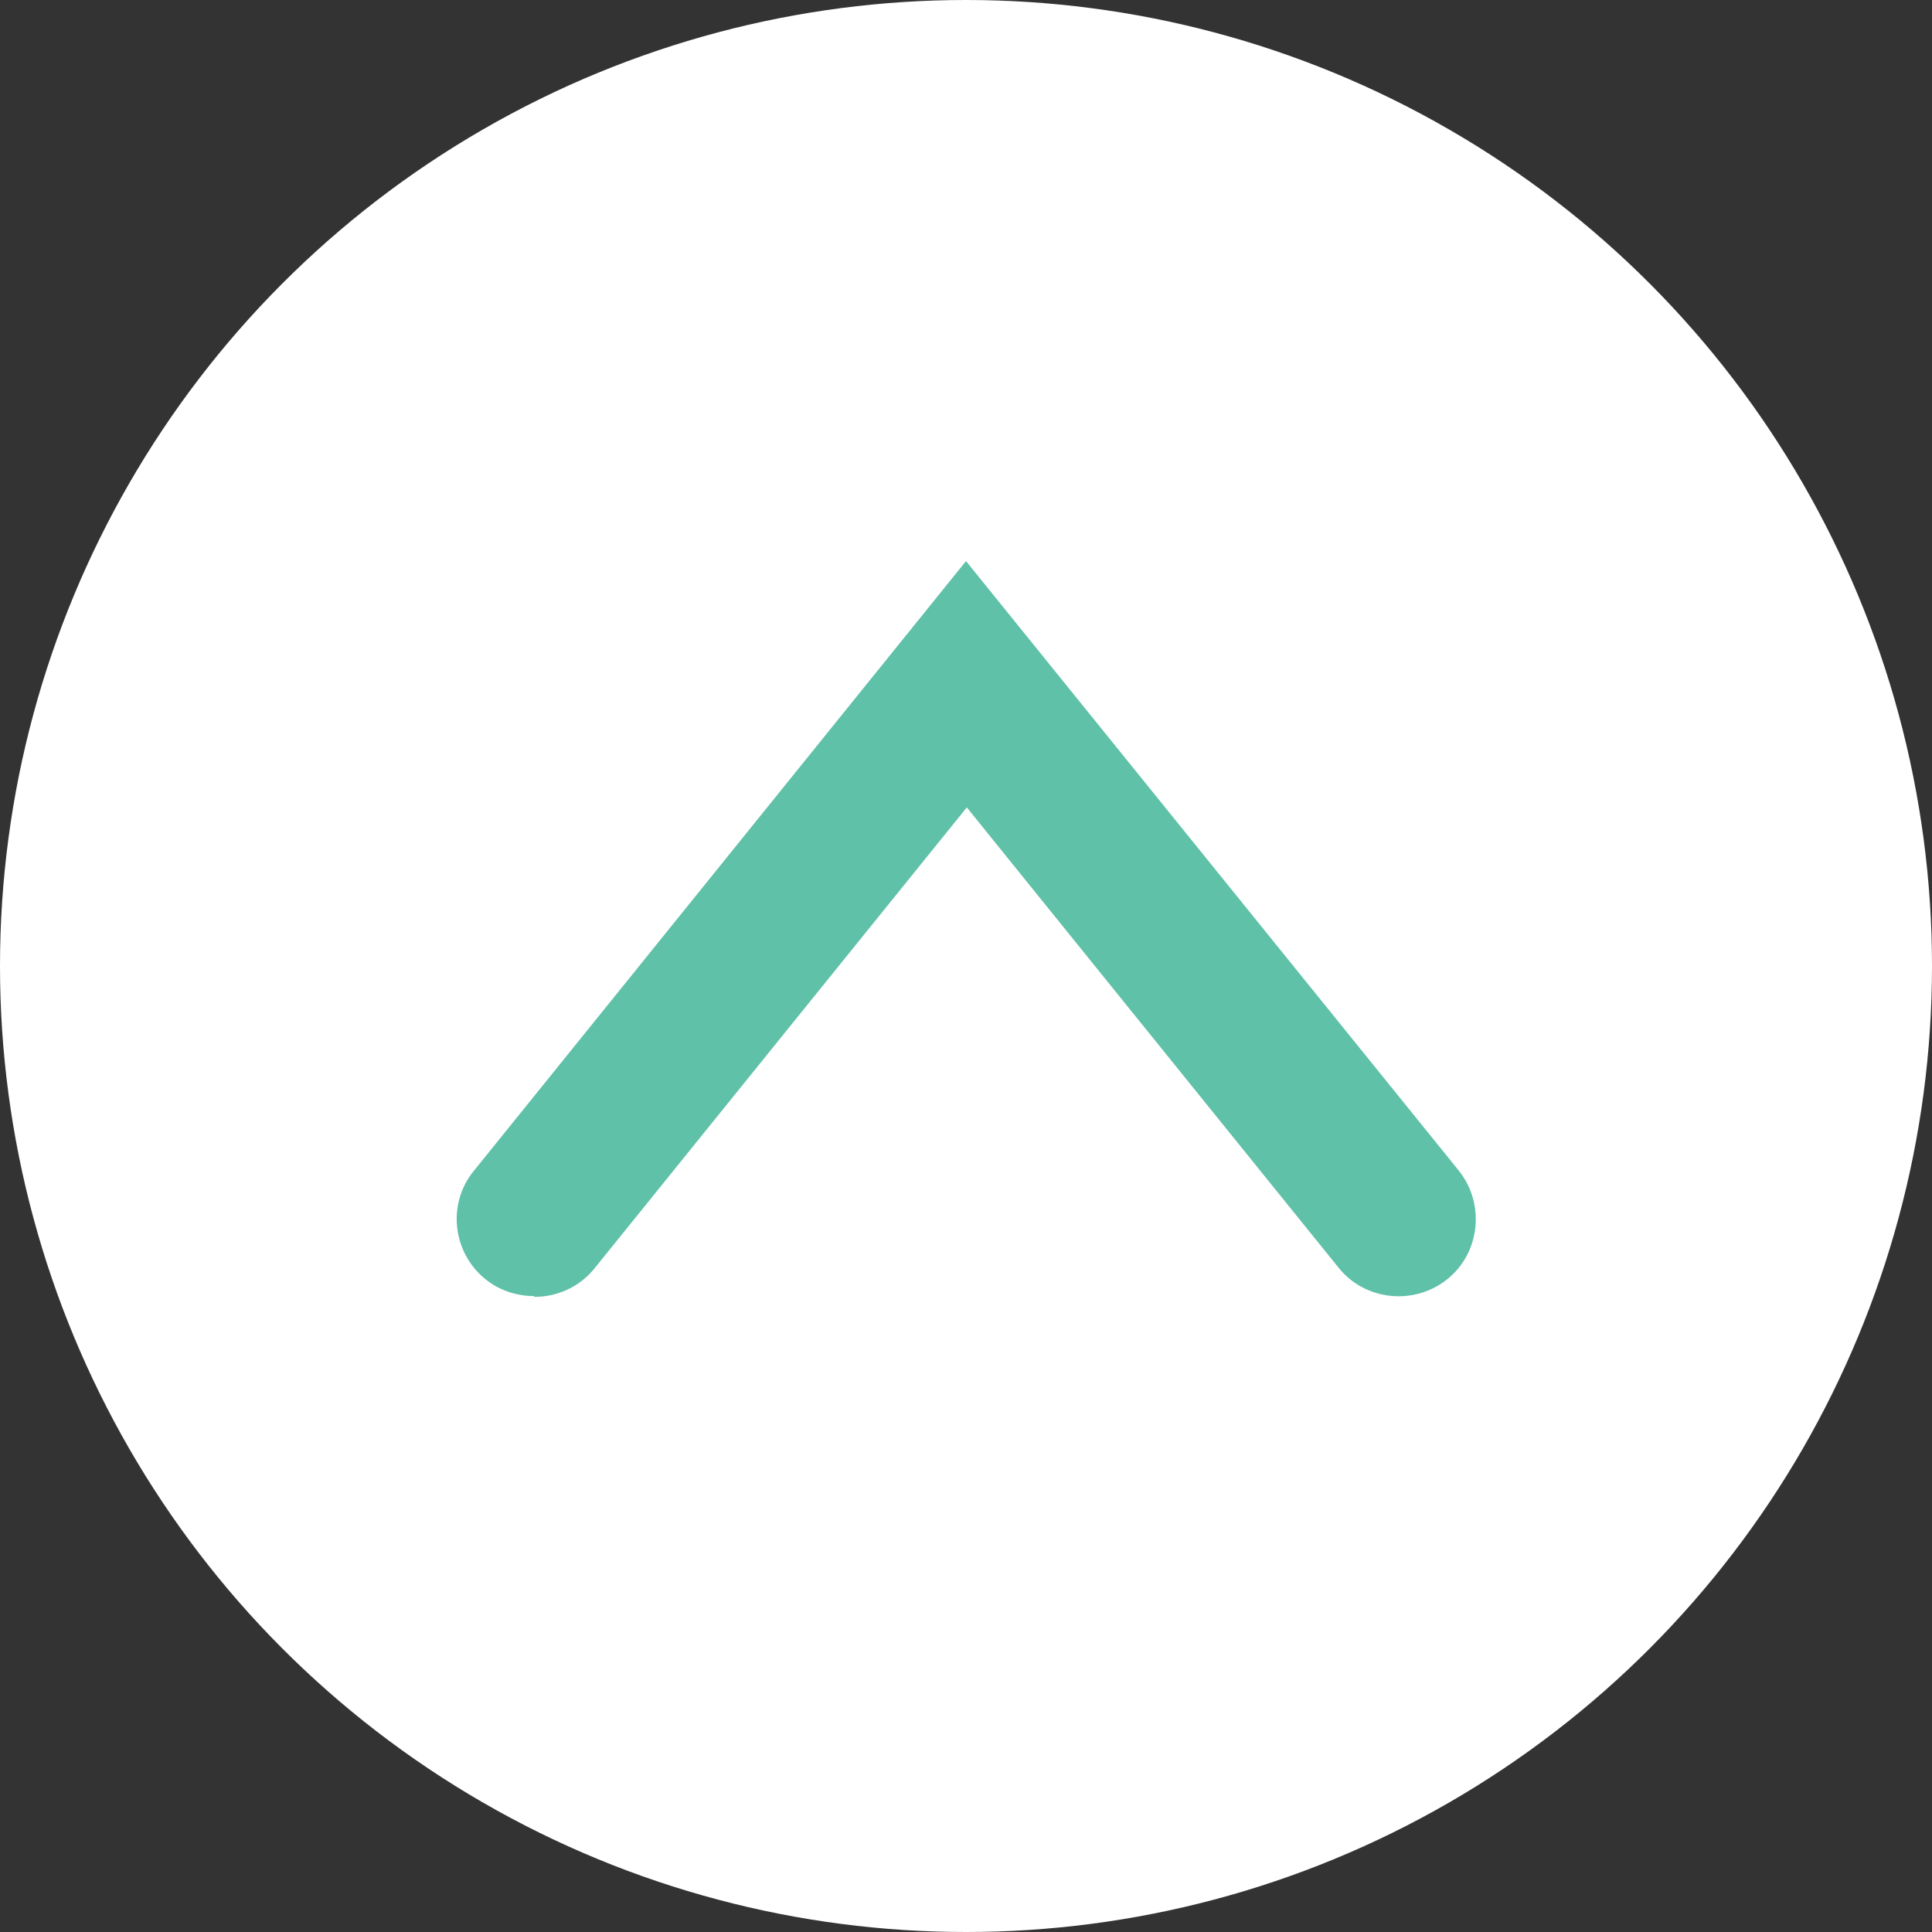 <?xml version="1.0" encoding="UTF-8"?>
<svg id="uuid-c7060a9f-7aaf-4c28-9782-b2f4d6e5547e" data-name="レイヤー 1" xmlns="http://www.w3.org/2000/svg" viewBox="0 0 24 24">
  <rect x="0" y="0" width="24" height="24" fill="#333333" stroke="none"/>
  <circle cx="12" cy="12" r="12" fill="#fff" stroke-width="0"/>
  <path d="m6.63,16.1c-.21,0-.43-.07-.6-.21-.41-.33-.48-.94-.14-1.35l6.11-7.57,6.12,7.57c.33.41.27,1.02-.14,1.35-.41.33-1.02.27-1.35-.14l-4.62-5.72-4.62,5.72c-.19.24-.47.36-.75.36Z" fill="#5fc1a8" stroke-width="0"/>
</svg>